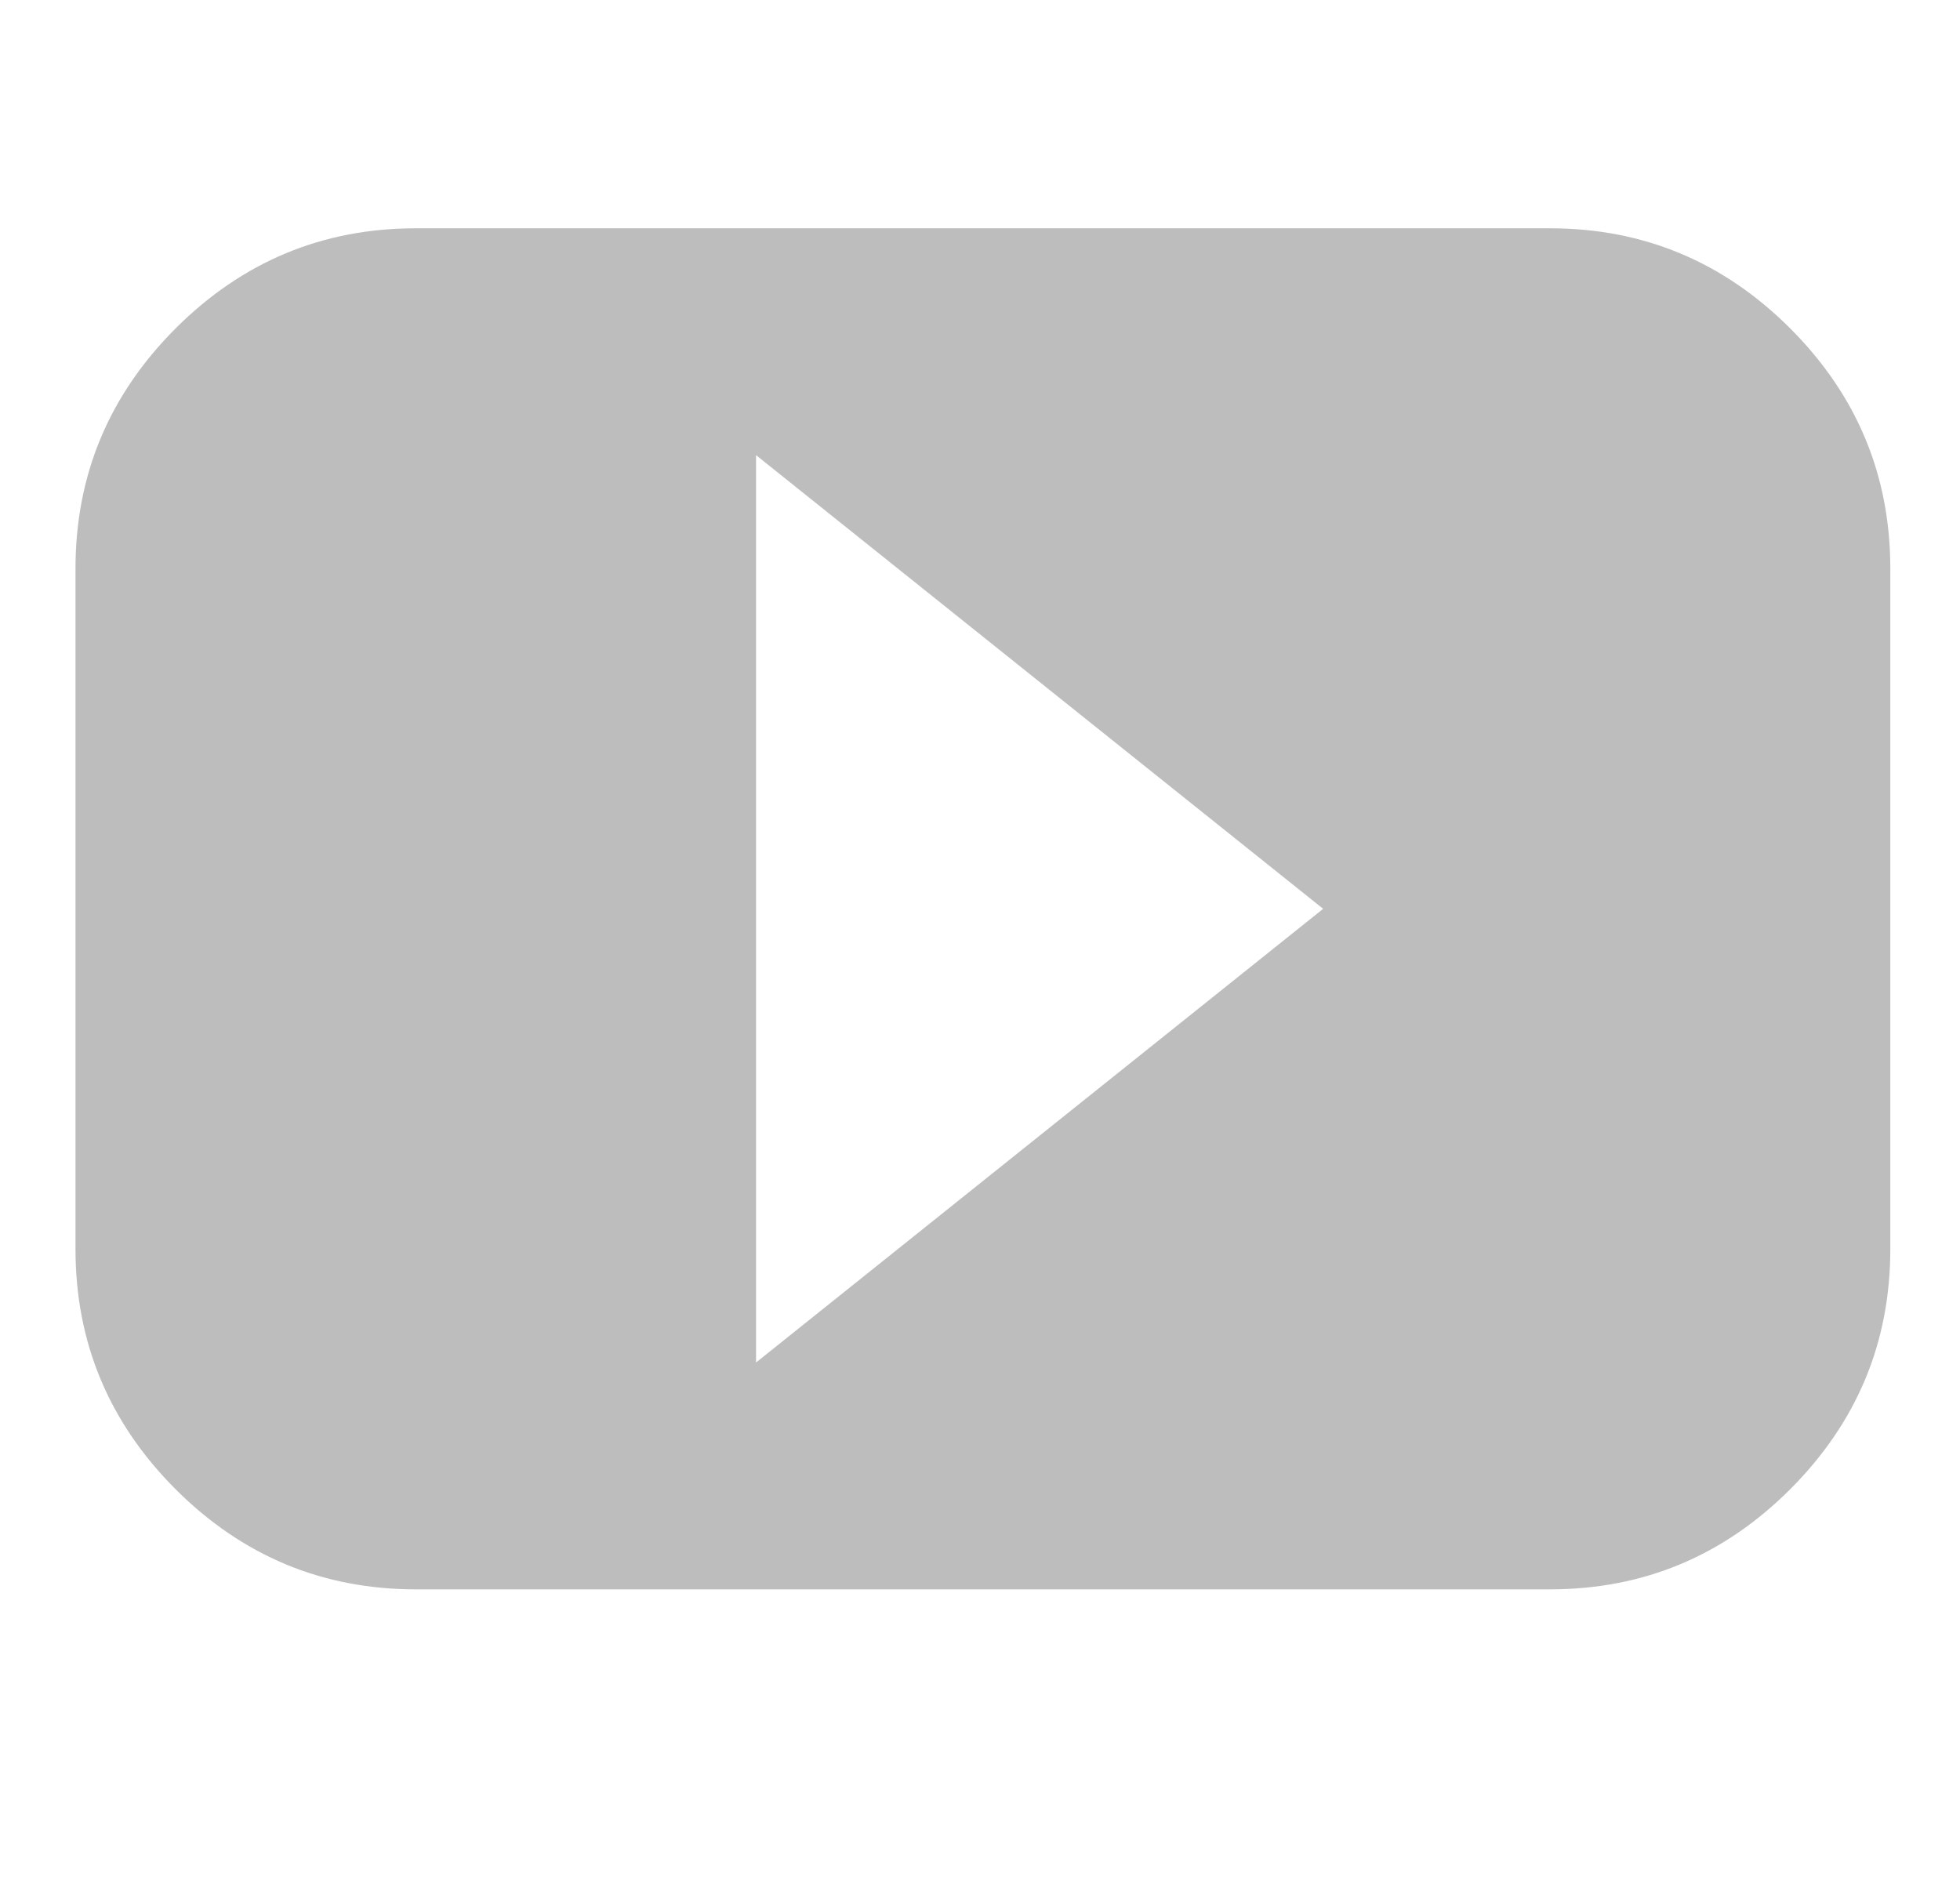 <svg width="27" height="26" viewBox="0 0 27 26" fill="none" xmlns="http://www.w3.org/2000/svg">
<g clip-path="url(#clip0_95_5932)">
<path d="M21.352 3.145H5.728C4.442 3.145 3.339 3.605 2.419 4.524C1.5 5.444 1.04 6.547 1.04 7.833V17.207C1.04 18.493 1.5 19.596 2.419 20.516C3.339 21.435 4.442 21.895 5.728 21.895H21.352C22.638 21.895 23.741 21.435 24.661 20.516C25.58 19.596 26.04 18.493 26.04 17.207V7.833C26.04 6.547 25.58 5.444 24.661 4.524C23.741 3.605 22.638 3.145 21.352 3.145ZM10.415 18.77V6.27L18.227 12.52L10.415 18.77Z" fill="#BEBDBD"/>
</g>
<defs>
<clipPath id="clip0_95_5932">
<rect width="25.24" height="25" fill="white" transform="matrix(1 0 0 -1 0.92 25.02)"/>
</clipPath>
</defs>
</svg>
